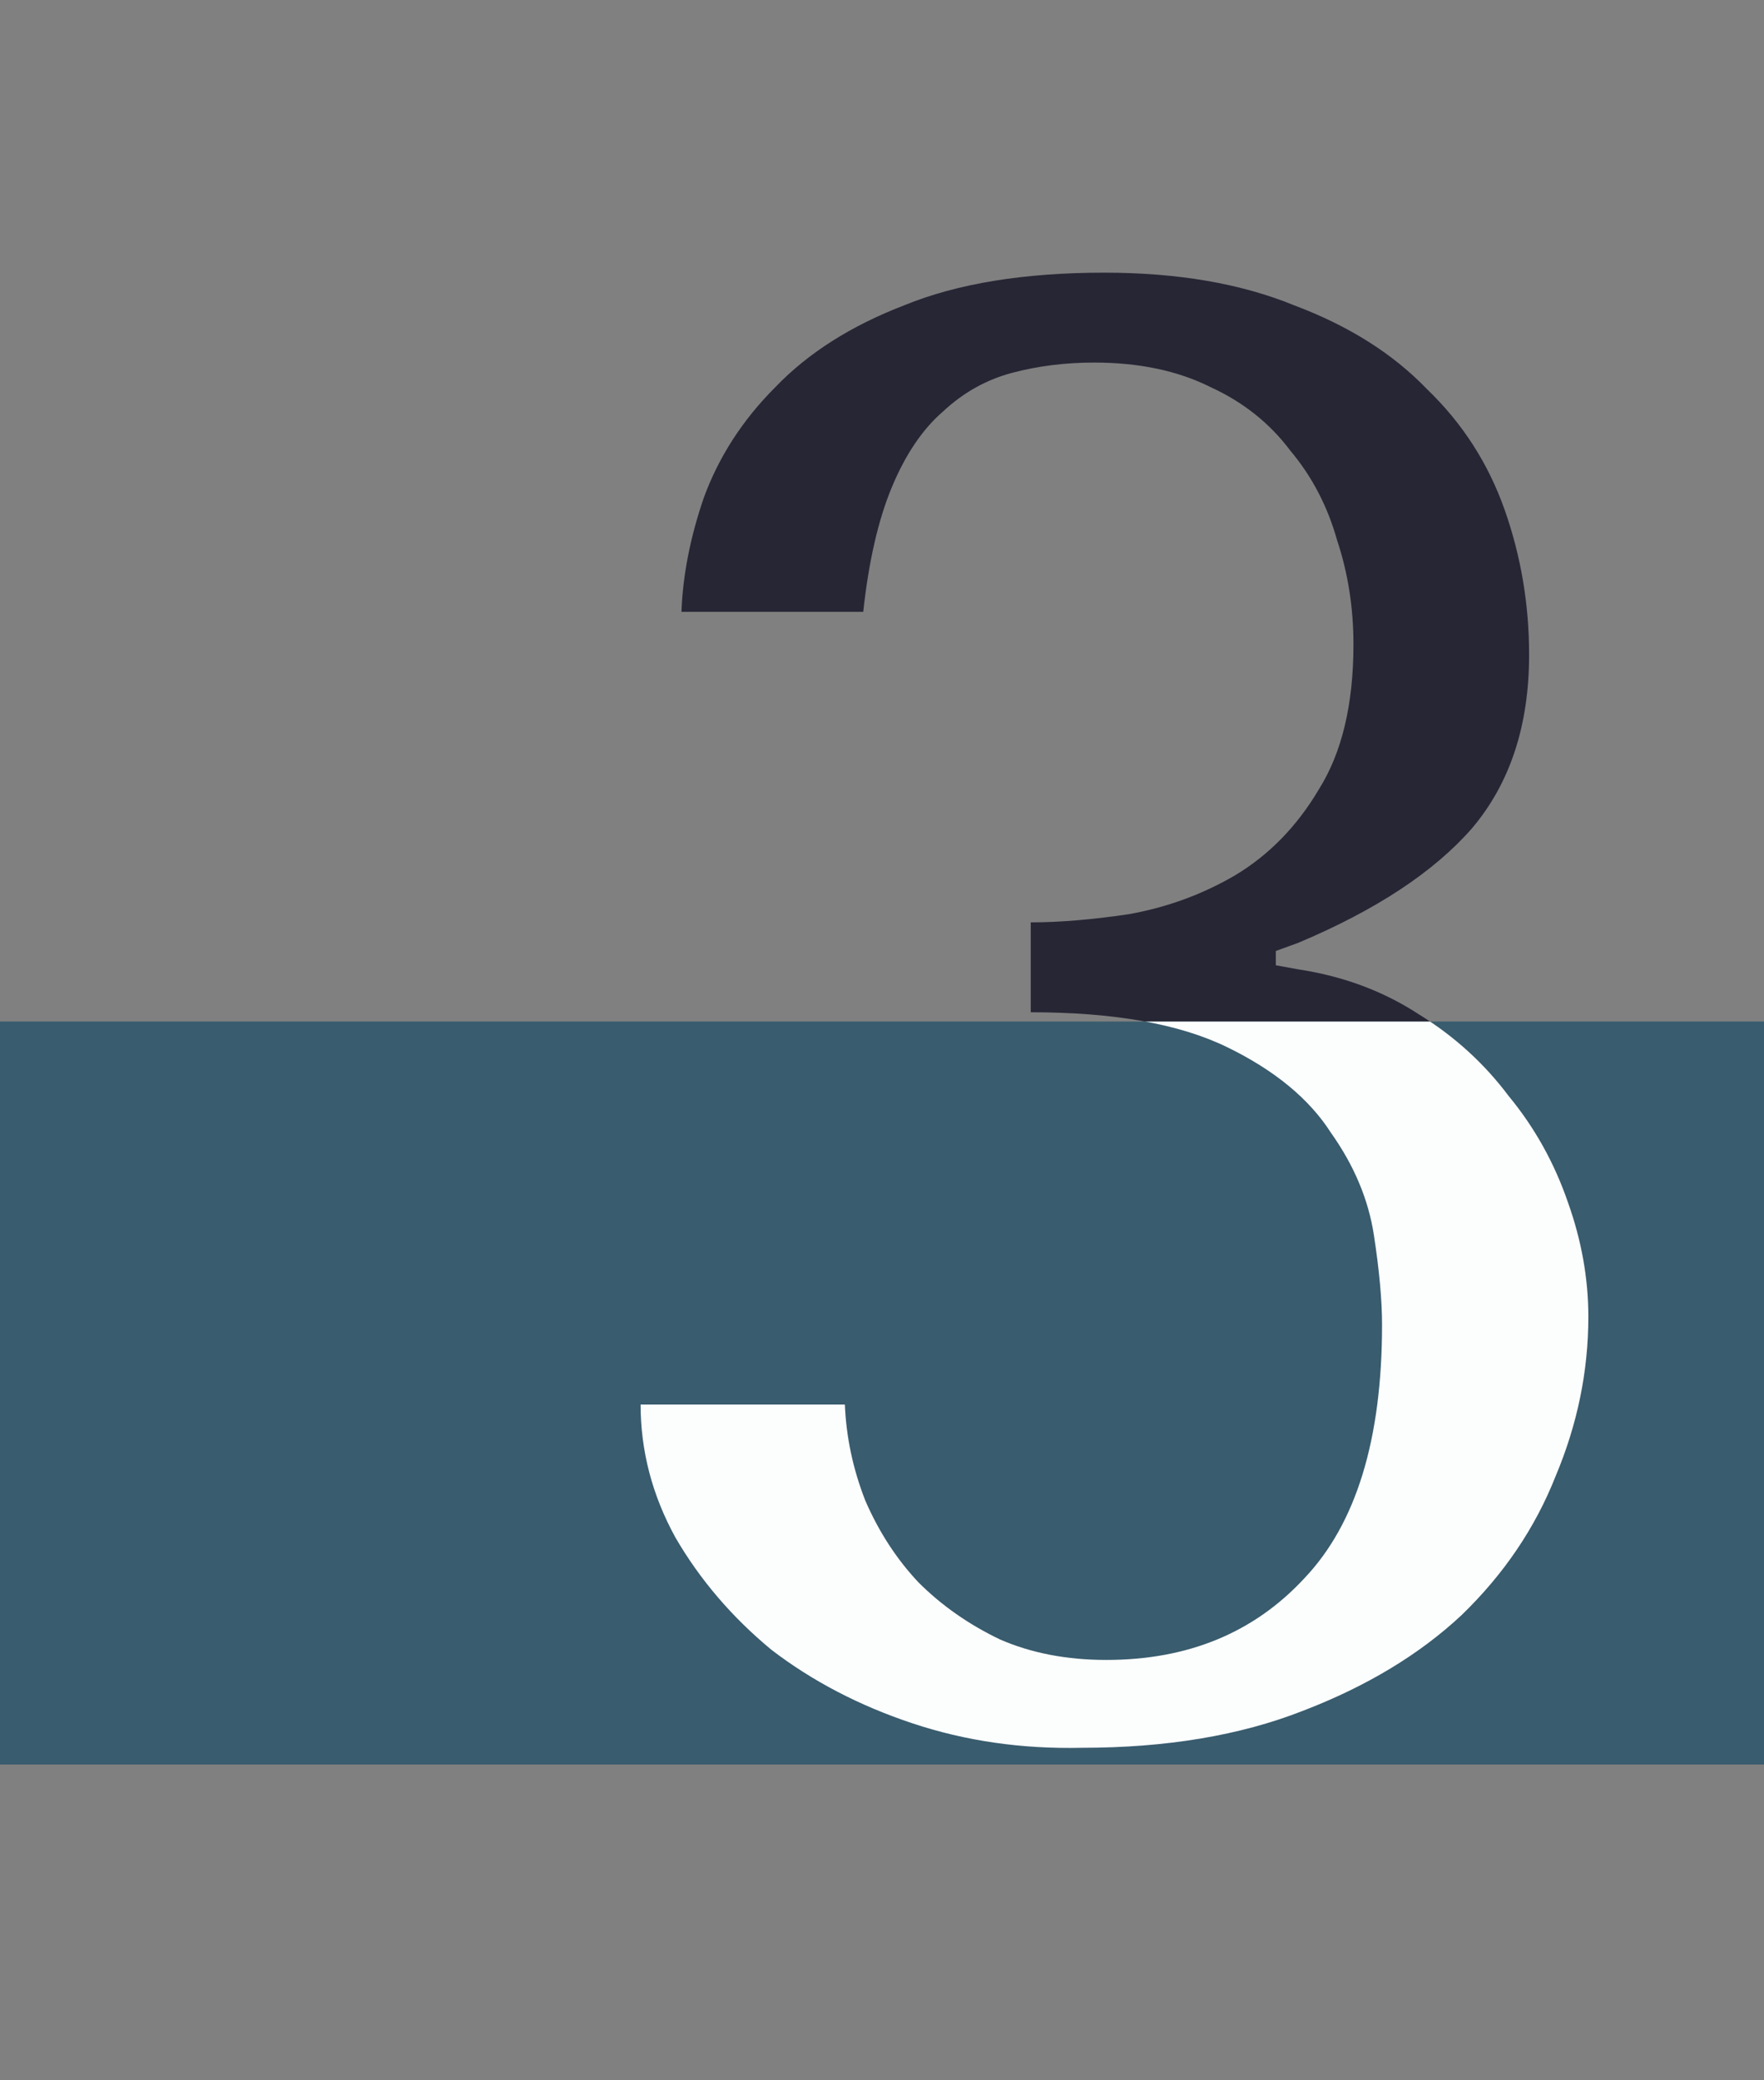 <svg width="95" height="112" viewBox="0 0 95 112" fill="none" xmlns="http://www.w3.org/2000/svg">
<rect x="0" y="0" width="95" height="112" fill="#808080" stroke="none"/>
<path d="M55.51 49.66C57.05 49.66 58.81 49.513 60.79 49.22C62.843 48.853 64.75 48.157 66.51 47.13C68.343 46.03 69.847 44.49 71.02 42.51C72.267 40.53 72.89 37.927 72.89 34.7C72.89 32.72 72.597 30.85 72.01 29.09C71.497 27.257 70.653 25.643 69.48 24.25C68.38 22.783 66.95 21.647 65.19 20.84C63.43 19.96 61.34 19.52 58.92 19.52C57.38 19.52 55.913 19.703 54.52 20.07C53.127 20.437 51.88 21.133 50.78 22.16C49.68 23.113 48.763 24.47 48.03 26.23C47.297 27.99 46.783 30.227 46.49 32.94H36.7C36.773 30.96 37.177 28.907 37.91 26.78C38.717 24.58 40 22.6 41.76 20.84C43.52 19.007 45.83 17.54 48.69 16.44C51.55 15.267 55.143 14.68 59.47 14.68C63.43 14.68 66.84 15.267 69.7 16.44C72.633 17.54 75.017 19.043 76.85 20.95C78.757 22.783 80.15 24.947 81.03 27.44C81.91 29.933 82.35 32.537 82.35 35.25C82.35 39.063 81.323 42.18 79.27 44.6C77.217 46.947 74.1 49 69.92 50.76L68.71 51.2V51.97L69.92 52.19C72.34 52.557 74.503 53.363 76.41 54.61C78.317 55.783 79.93 57.25 81.25 59.01C82.643 60.697 83.707 62.603 84.44 64.73C85.173 66.783 85.54 68.837 85.54 70.89C85.54 73.823 84.953 76.683 83.78 79.47C82.68 82.257 80.993 84.75 78.72 86.95C76.447 89.077 73.587 90.8 70.14 92.12C66.767 93.44 62.807 94.1 58.26 94.1C55.033 94.173 51.99 93.733 49.13 92.78C46.27 91.827 43.74 90.507 41.54 88.82C39.413 87.06 37.69 85.043 36.37 82.77C35.123 80.497 34.5 78.113 34.5 75.62H45.5C45.573 77.38 45.94 79.103 46.6 80.79C47.333 82.477 48.287 83.943 49.46 85.19C50.707 86.437 52.173 87.463 53.86 88.27C55.547 89.003 57.453 89.37 59.58 89.37C63.98 89.37 67.537 87.903 70.25 84.97C73.037 82.037 74.43 77.49 74.43 71.33C74.43 70.01 74.283 68.397 73.99 66.49C73.697 64.583 72.927 62.75 71.68 60.99C70.507 59.157 68.637 57.617 66.07 56.37C63.503 55.123 59.983 54.5 55.51 54.5V49.66Z" fill="#272635"/>
<rect y="55" width="95" height="40" fill="#395C6E"/>
<g clip-path="url(#clip0_835_3592)">
<path d="M55.51 49.66C57.05 49.66 58.81 49.513 60.79 49.22C62.843 48.853 64.75 48.157 66.51 47.13C68.343 46.03 69.847 44.49 71.02 42.51C72.267 40.53 72.89 37.927 72.89 34.7C72.89 32.72 72.597 30.85 72.01 29.09C71.497 27.257 70.653 25.643 69.48 24.25C68.38 22.783 66.95 21.647 65.19 20.84C63.43 19.96 61.34 19.52 58.92 19.52C57.38 19.52 55.913 19.703 54.52 20.07C53.127 20.437 51.88 21.133 50.78 22.16C49.68 23.113 48.763 24.47 48.03 26.23C47.297 27.99 46.783 30.227 46.49 32.94H36.7C36.773 30.96 37.177 28.907 37.91 26.78C38.717 24.58 40 22.6 41.76 20.84C43.52 19.007 45.83 17.54 48.69 16.44C51.55 15.267 55.143 14.68 59.47 14.68C63.43 14.68 66.84 15.267 69.7 16.44C72.633 17.54 75.017 19.043 76.85 20.95C78.757 22.783 80.15 24.947 81.03 27.44C81.91 29.933 82.35 32.537 82.35 35.25C82.35 39.063 81.323 42.18 79.27 44.6C77.217 46.947 74.1 49 69.92 50.76L68.71 51.2V51.97L69.92 52.19C72.34 52.557 74.503 53.363 76.41 54.61C78.317 55.783 79.93 57.25 81.25 59.01C82.643 60.697 83.707 62.603 84.44 64.73C85.173 66.783 85.54 68.837 85.54 70.89C85.54 73.823 84.953 76.683 83.78 79.47C82.68 82.257 80.993 84.75 78.72 86.95C76.447 89.077 73.587 90.8 70.14 92.12C66.767 93.44 62.807 94.1 58.26 94.1C55.033 94.173 51.99 93.733 49.13 92.78C46.27 91.827 43.74 90.507 41.54 88.82C39.413 87.06 37.69 85.043 36.37 82.77C35.123 80.497 34.5 78.113 34.5 75.62H45.5C45.573 77.38 45.94 79.103 46.6 80.79C47.333 82.477 48.287 83.943 49.46 85.19C50.707 86.437 52.173 87.463 53.86 88.27C55.547 89.003 57.453 89.37 59.58 89.37C63.98 89.37 67.537 87.903 70.25 84.97C73.037 82.037 74.43 77.49 74.43 71.33C74.43 70.01 74.283 68.397 73.99 66.49C73.697 64.583 72.927 62.75 71.68 60.99C70.507 59.157 68.637 57.617 66.07 56.37C63.503 55.123 59.983 54.5 55.51 54.5V49.66Z" fill="#FCFEFE"/>
</g>
<defs>
<clipPath id="clip0_835_3592">
<rect width="95" height="40" fill="white" transform="translate(0 55)"/>
</clipPath>
</defs>
</svg>
